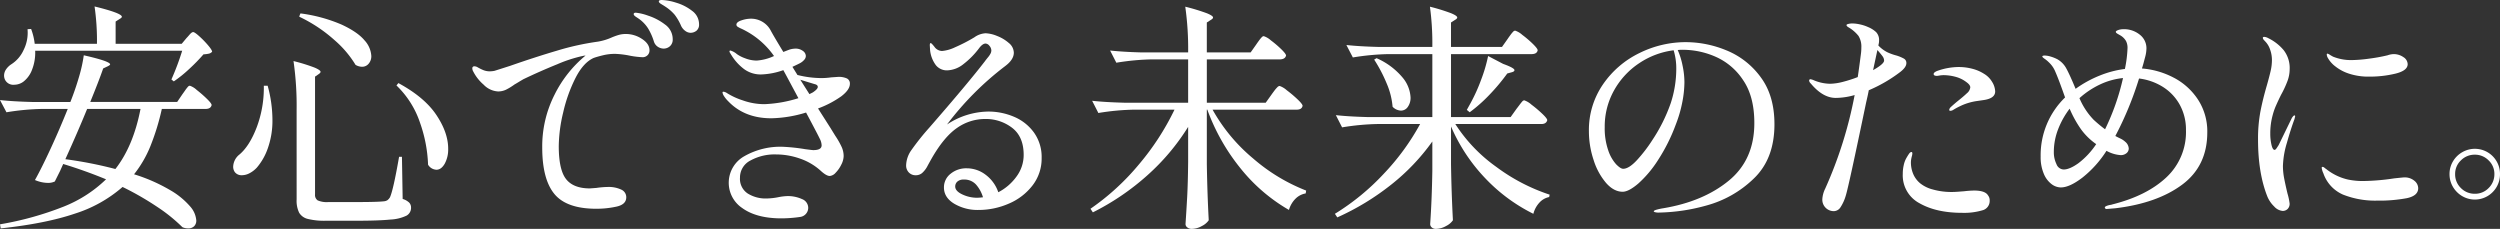 <svg id="グループ_10624" data-name="グループ 10624" xmlns="http://www.w3.org/2000/svg" width="845.772" height="77.428" viewBox="0 0 845.772 77.428">
  <rect x="0" y="0" width="845.772" height="77.428" fill="#333333" stroke="none"/>
  <g id="グループ_10625" data-name="グループ 10625" transform="translate(0 0)">
    <path id="パス_2164" data-name="パス 2164" d="M21.381,56.329l-1.053,2.349-1.782,3.563a5.2,5.2,0,0,1-2.348.486,11.481,11.481,0,0,1-4.374-.972q2.267-4.048,5.3-10.61T22.92,37.7H14.335a82.336,82.336,0,0,0-12.15,1.133L0,34.7q4.453.485,10.772.647H23.81q1.62-4.049,2.876-8.342a49.678,49.678,0,0,0,1.66-7.451q8.909,2.025,8.91,3.077,0,.244-.81.648l-1.539.729q-1.457,4.214-4.374,11.339h29.4L61.8,32.6q.243-.323.81-1.134a13.646,13.646,0,0,1,.931-1.215.994.994,0,0,1,.689-.4,6.437,6.437,0,0,1,2.308,1.418,41.019,41.019,0,0,1,3.443,3Q71.594,35.838,71.6,36.4q-.322,1.3-2.023,1.3H54.75A79.824,79.824,0,0,1,50.9,50.254a38.474,38.474,0,0,1-5.548,9.557,57.534,57.534,0,0,1,12.189,5.346,25.99,25.99,0,0,1,6.8,5.547,8.028,8.028,0,0,1,2.066,4.738,2.629,2.629,0,0,1-.729,1.943,2.74,2.74,0,0,1-2.025.729,4.632,4.632,0,0,1-1.943-.405,54.842,54.842,0,0,0-8.3-6.722A99.386,99.386,0,0,0,41.467,64.1a45.265,45.265,0,0,1-16.158,9.031Q15.387,76.494.242,78.116L0,76.739a106.859,106.859,0,0,0,21.543-5.993,43.8,43.8,0,0,0,14.335-9.234q-7.289-3-14.5-5.183m-9.476-38.31a15.769,15.769,0,0,1-1.053,6.4,9.158,9.158,0,0,1-2.916,4.05A5.283,5.283,0,0,1,4.777,29.52a3.109,3.109,0,0,1-3.158-1.863,3.46,3.46,0,0,1-.242-1.215A3.745,3.745,0,0,1,2.064,24.3a6.237,6.237,0,0,1,1.823-1.741,11.179,11.179,0,0,0,4.09-4.778A12.973,12.973,0,0,0,9.313,10.73l1.215-.081a21.1,21.1,0,0,1,1.215,5.021H32.8a79.823,79.823,0,0,0-.81-12.634Q41.225,5.3,41.224,6.518q0,.325-.729.729l-1.377.891V15.67H61.472l1.62-1.943q.323-.323,1.052-1.174t1.215-.85q.487,0,2.066,1.417a31.919,31.919,0,0,1,2.957,3.037q1.375,1.621,1.377,2.187a1.952,1.952,0,0,1-1.053.648,11.14,11.14,0,0,1-1.864.243,60.679,60.679,0,0,1-4.778,4.9A42.907,42.907,0,0,1,58.8,28.386l-.81-.648a88.991,88.991,0,0,0,3.644-9.719ZM29.481,37.7q-3,7.371-7.371,17.008a138.587,138.587,0,0,1,16.927,3.32q6.075-7.775,8.5-20.328Z" transform="translate(0 -0.85)" fill="#fff"/>
    <path id="パス_2165" data-name="パス 2165" d="M121.214,30.758a43.844,43.844,0,0,1,1.62,11.42,27.9,27.9,0,0,1-1.54,9.678,20.239,20.239,0,0,1-3.726,6.6,9.061,9.061,0,0,1-2.469,1.9,5.585,5.585,0,0,1-2.551.688A2.874,2.874,0,0,1,110.118,60a3.163,3.163,0,0,1-.567-1.864,5.5,5.5,0,0,1,1.864-3.888q3.562-2.834,6.074-9.355a37.9,37.9,0,0,0,2.429-14.133Zm9.8,8.261a105.933,105.933,0,0,0-1.053-16.6,60.493,60.493,0,0,1,7.168,2.227q1.983.85,1.985,1.418,0,.324-.567.729l-1.3.891V67.529a2.208,2.208,0,0,0,.892,2.024,7.678,7.678,0,0,0,3.644.567h9.638q6.8,0,8.989-.243a2.693,2.693,0,0,0,1.338-.4,3.421,3.421,0,0,0,.849-.972q1.133-2.509,3.079-13.687h.971l.242,14.254a5.379,5.379,0,0,1,2.228,1.256,2.422,2.422,0,0,1,.608,1.66,3,3,0,0,1-1.5,2.713,14.033,14.033,0,0,1-5.468,1.336q-3.968.405-11.662.405H140.9a23.155,23.155,0,0,1-6.075-.608,4.684,4.684,0,0,1-2.956-2.106,9.329,9.329,0,0,1-.851-4.495Zm1.3-32.72a51.885,51.885,0,0,1,13.971,3.806q5.387,2.511,7.695,5.3a8.523,8.523,0,0,1,2.308,5.3,3.876,3.876,0,0,1-.89,2.592,2.842,2.842,0,0,1-2.269,1.053,4.4,4.4,0,0,1-2.185-.648,34.96,34.96,0,0,0-7.127-8.382,49.47,49.47,0,0,0-11.906-7.9l.163-.567Zm33.126,23.568q8.827,4.78,12.838,10.772t4.009,11.42a10.054,10.054,0,0,1-1.174,5.1q-1.175,2.026-2.795,2.026a3.466,3.466,0,0,1-2.834-1.7,47.4,47.4,0,0,0-2.713-14.173,31.135,31.135,0,0,0-7.978-12.634Z" transform="translate(-30.666 -1.763)" fill="#fff"/>
    <path id="パス_2166" data-name="パス 2166" d="M279.3,13.161q2.55,1.661,2.551,3.847a2.229,2.229,0,0,1-.689,1.7,2.331,2.331,0,0,1-1.66.647,29.115,29.115,0,0,1-4.13-.485,30.144,30.144,0,0,0-5.184-.648,17.113,17.113,0,0,0-4.09.486q-1.984.485-3.118.891-3.486,1.539-6.156,6.763a50.748,50.748,0,0,0-4.171,11.662,50.878,50.878,0,0,0-1.5,11.379q0,8.019,2.469,11.177t8.058,3.159l2.187-.162a30.822,30.822,0,0,1,3.807-.325,10.017,10.017,0,0,1,4.616.891,2.806,2.806,0,0,1,1.7,2.592q0,2.43-3.281,3.159a31.448,31.448,0,0,1-6.844.729q-10.044,0-14.173-4.981t-4.131-15.753a38.579,38.579,0,0,1,4.171-17.859A40.388,40.388,0,0,1,260.224,18.79a7.06,7.06,0,0,0-1.053.162,46.65,46.65,0,0,0-8.545,2.795q-5.71,2.307-11.459,5.061-.972.567-1.7,1.012t-1.3.77a19.132,19.132,0,0,1-2.915,1.781,6.236,6.236,0,0,1-2.674.567,7.353,7.353,0,0,1-4.859-2.308,14.588,14.588,0,0,1-3.482-4.414,2.137,2.137,0,0,1-.325-1.053.644.644,0,0,1,.729-.729,2.156,2.156,0,0,1,1.053.323,15.729,15.729,0,0,0,2.065,1.012,5.853,5.853,0,0,0,2.147.364,9.645,9.645,0,0,0,1.459-.161q.565-.162,5.344-1.7,8.341-2.915,15.875-5.142a89.807,89.807,0,0,1,13.769-3.037,19.188,19.188,0,0,0,4.616-1.377,21.087,21.087,0,0,1,2.592-.932,8.7,8.7,0,0,1,2.267-.284,9.853,9.853,0,0,1,5.468,1.66m5.385,2.673a3.307,3.307,0,0,1-1.377-1.9A19.6,19.6,0,0,0,281.362,9.6a11.718,11.718,0,0,0-3.159-3.28l-.971-.648c-.485-.324-.729-.621-.729-.891,0-.323.244-.485.729-.485A17.368,17.368,0,0,1,281.4,5.3a19,19,0,0,1,5.71,3,6.045,6.045,0,0,1,2.592,4.981,2.947,2.947,0,0,1-.933,2.349,3.171,3.171,0,0,1-2.146.81,3.65,3.65,0,0,1-1.944-.608M294,10.488a4.432,4.432,0,0,1-1.459-1.741,17.687,17.687,0,0,0-2.147-3.726,14.316,14.316,0,0,0-3.28-2.834q-.485-.323-1.3-.81c-.54-.325-.809-.621-.809-.891q0-.486,1.052-.485A18.168,18.168,0,0,1,290.8.891a16.125,16.125,0,0,1,5.427,2.754,5.584,5.584,0,0,1,2.388,4.536,2.639,2.639,0,0,1-.89,2.227,3.23,3.23,0,0,1-2.026.688,3.039,3.039,0,0,1-1.7-.608" transform="translate(-62.119)" fill="#fff"/>
    <path id="パス_2167" data-name="パス 2167" d="M379.544,35.1a33.491,33.491,0,0,1-7.775,4.05l4.13,6.479,1.7,2.754a27.494,27.494,0,0,1,2.188,3.847,7.6,7.6,0,0,1,.648,3.037,6.654,6.654,0,0,1-.81,2.916,10.3,10.3,0,0,1-1.9,2.713,3.025,3.025,0,0,1-1.984,1.094q-1.135,0-3-1.7a20.122,20.122,0,0,0-7.046-4.171,24.429,24.429,0,0,0-8.1-1.417,16.969,16.969,0,0,0-8.707,2.065,6.414,6.414,0,0,0-3.523,5.792,5.931,5.931,0,0,0,2.592,5.345,11.411,11.411,0,0,0,6.4,1.7,21.913,21.913,0,0,0,4.212-.486,19.538,19.538,0,0,1,2.754-.324,11.5,11.5,0,0,1,5.021,1.012,3.2,3.2,0,0,1,2.107,2.957,3.124,3.124,0,0,1-2.674,3.077,44.25,44.25,0,0,1-7.127.487q-7.938-.163-12.514-3.483a10.289,10.289,0,0,1,.689-17.535,24.538,24.538,0,0,1,12.959-3.2,62.619,62.619,0,0,1,7.613.81q2.43.324,2.754.323,2.835,0,2.835-1.619a5.219,5.219,0,0,0-.648-2.268q-.73-1.538-4.617-8.828a42.485,42.485,0,0,1-11.744,1.943q-9.153,0-14.659-5.831a8.98,8.98,0,0,1-1.377-1.7,2.746,2.746,0,0,1-.487-1.215q0-.243.325-.243a2.772,2.772,0,0,1,1.214.486,23.312,23.312,0,0,0,5.265,2.43,21.847,21.847,0,0,0,7.37,1.3,43.655,43.655,0,0,0,11.5-2.026L361,27.968l-.972-1.781a24.447,24.447,0,0,1-7.533,1.457,9.508,9.508,0,0,1-5.589-1.7,17.015,17.015,0,0,1-4.454-4.86c-.108-.162-.243-.377-.4-.647a1.4,1.4,0,0,1-.243-.567.287.287,0,0,1,.325-.324,6,6,0,0,1,2.187,1.215,11.244,11.244,0,0,0,2.793,1.417,10.8,10.8,0,0,0,3.928.769,16.616,16.616,0,0,0,5.833-1.539,27.543,27.543,0,0,0-9.558-8.5c-.485-.27-1-.527-1.539-.77a7.69,7.69,0,0,1-1.215-.647.824.824,0,0,1-.405-.688q0-.89,1.7-1.458a10.069,10.069,0,0,1,3.158-.567,7.519,7.519,0,0,1,6.641,3.806q.972,1.864,4.374,7.451,1.861-.729,2.105-.81a7.277,7.277,0,0,1,1.944-.323,4.1,4.1,0,0,1,2.551.769,2.187,2.187,0,0,1,1.013,1.741,1.981,1.981,0,0,1-.567,1.3,4.8,4.8,0,0,1-1.3,1.053q-.243.163-2.672,1.3l1.7,2.754a33.63,33.63,0,0,0,8.181,1.053,24.141,24.141,0,0,0,3.239-.243l2.349-.163a6.581,6.581,0,0,1,2.957.527,1.883,1.883,0,0,1,1.012,1.823q0,2.025-3,4.292m-10.69-.81,1.133-.567q1.7-1.133,1.7-1.863t-1.134-.972l-4.778-1.457Z" transform="translate(-95.021 -2.456)" fill="#fff"/>
    <path id="パス_2168" data-name="パス 2168" d="M462.17,43.859a15.971,15.971,0,0,1,6.763,5.306,14.186,14.186,0,0,1,2.632,8.666,14.812,14.812,0,0,1-3.078,9.274,19.876,19.876,0,0,1-8.018,6.155,25.533,25.533,0,0,1-10.286,2.147A15.494,15.494,0,0,1,442,73.3q-3.486-2.105-3.484-5.507a5.786,5.786,0,0,1,2.228-4.616,8.349,8.349,0,0,1,5.548-1.863,10.51,10.51,0,0,1,6.277,2.146,12.313,12.313,0,0,1,4.333,5.953,17.434,17.434,0,0,0,6.154-5.3,12.244,12.244,0,0,0,2.43-7.33q0-6.155-3.887-9.152a14.561,14.561,0,0,0-9.153-3,16.464,16.464,0,0,0-9.516,3.037q-4.415,3.037-8.626,10.408-.324.567-1.3,2.348a8.14,8.14,0,0,1-1.9,2.511,3.276,3.276,0,0,1-2.066.729,3.132,3.132,0,0,1-2.429-.971,3.351,3.351,0,0,1-.891-2.349,9.366,9.366,0,0,1,1.781-5.184,83.82,83.82,0,0,1,6.075-7.613q13.121-15.065,18.79-22.435c.269-.377.608-.81,1.013-1.3a7.044,7.044,0,0,0,.89-1.3,2.377,2.377,0,0,0,.284-1.053,2.444,2.444,0,0,0-.649-1.58,1.776,1.776,0,0,0-1.3-.769q-.972,0-2.106,1.457a27.8,27.8,0,0,1-5.346,5.468,9.275,9.275,0,0,1-5.588,2.147,4.759,4.759,0,0,1-3.767-1.742,10.168,10.168,0,0,1-1.984-5.3l-.081-1.458q0-.729.323-.729.243,0,1.215,1.215a3.256,3.256,0,0,0,2.592,1.457,12.781,12.781,0,0,0,4.413-1.255,55.971,55.971,0,0,0,6.52-3.361,7.159,7.159,0,0,1,3.807-1.377,11.176,11.176,0,0,1,3.847.891,13.224,13.224,0,0,1,4.009,2.39,4.348,4.348,0,0,1,1.7,3.28q0,2.35-2.916,4.536a101.725,101.725,0,0,0-19.681,19.762A25.741,25.741,0,0,1,453.5,42.117a22.1,22.1,0,0,1,8.666,1.741M451.721,71.113a11.343,11.343,0,0,0-2.349-4.292,5.3,5.3,0,0,0-4.13-1.7,3.085,3.085,0,0,0-2.187.688,2.2,2.2,0,0,0-.729,1.66q0,1.54,2.389,2.673a11.646,11.646,0,0,0,5.062,1.134,17.01,17.01,0,0,0,1.944-.162" transform="translate(-119.17 -4.376)" fill="#fff"/>
    <path id="パス_2169" data-name="パス 2169" d="M573.641,32.792q.405-.565.891-1.215a10.487,10.487,0,0,1,.972-1.134,1.324,1.324,0,0,1,.81-.486,7.108,7.108,0,0,1,2.429,1.458,40.5,40.5,0,0,1,3.645,3.078q1.7,1.621,1.7,2.187-.243,1.3-2.026,1.3H553.636A58.519,58.519,0,0,0,567.364,54.5,61.412,61.412,0,0,0,585.3,65.351l-.161.971A6.353,6.353,0,0,0,581.7,68.1a8.836,8.836,0,0,0-2.226,3.806,58.244,58.244,0,0,1-16.2-13.849,69.134,69.134,0,0,1-11.42-20.086h-.161V56.361q.16,10.043.648,19.033a5.98,5.98,0,0,1-2.309,1.943,7.015,7.015,0,0,1-3.441.972,2.314,2.314,0,0,1-1.5-.486,1.423,1.423,0,0,1-.608-1.133q.323-4.781.567-9.274t.323-11.784V43.807a75.177,75.177,0,0,1-13.728,16.32A83.813,83.813,0,0,1,513.14,72.721l-.81-1.215a81.317,81.317,0,0,0,16.442-15.064,86.981,86.981,0,0,0,11.987-18.466H527.152A82.2,82.2,0,0,0,515,39.109l-2.106-4.13q4.453.486,10.772.648h21.706V20.967H533.227A82.2,82.2,0,0,0,521.078,22.1l-2.107-4.13q4.453.486,10.773.647h15.631A101.855,101.855,0,0,0,544.4,3.149a65.96,65.96,0,0,1,7.33,2.227q2.065.85,2.064,1.418,0,.405-.728.81l-1.377.89V18.618h14.822l1.943-2.754q.323-.485.89-1.255a10.5,10.5,0,0,1,.931-1.133,1.022,1.022,0,0,1,.689-.365,6.943,6.943,0,0,1,2.389,1.418,35.124,35.124,0,0,1,3.523,3q1.618,1.579,1.62,2.146-.325,1.3-2.187,1.3H551.693V35.627h19.924Z" transform="translate(-143.413 -0.881)" fill="#fff"/>
    <path id="パス_2170" data-name="パス 2170" d="M688.642,37.651q.323-.4.931-1.215t.971-1.215a.993.993,0,0,1,.688-.4,7.075,7.075,0,0,1,2.43,1.457,40.6,40.6,0,0,1,3.644,3.078q1.7,1.62,1.7,2.186-.324,1.3-2.025,1.3H667.907a52.777,52.777,0,0,0,13.81,14.458,63.526,63.526,0,0,0,18.1,9.435l-.161.81a5.988,5.988,0,0,0-3.24,1.822,8.724,8.724,0,0,0-2.105,3.847,57.67,57.67,0,0,1-16.2-11.946,59.281,59.281,0,0,1-11.663-17.616V56.361q.162,10.042.648,19.032a5.984,5.984,0,0,1-2.308,1.943,7.016,7.016,0,0,1-3.443.972,2,2,0,0,1-1.416-.486,1.493,1.493,0,0,1-.528-1.133q.566-8.18.73-18.062V48.747a71.461,71.461,0,0,1-13.891,14.579,85.638,85.638,0,0,1-18.263,11.1l-.81-1.215A79.2,79.2,0,0,0,643.69,59.682,79.857,79.857,0,0,0,656,42.835H641.747A82.326,82.326,0,0,0,629.6,43.969l-2.106-4.131q4.453.486,10.772.648h21.868v-21.3H645.392a82.14,82.14,0,0,0-12.15,1.133l-2.187-4.212q4.453.486,10.773.648h18.3a91.852,91.852,0,0,0-.81-13.607,63.749,63.749,0,0,1,7.208,2.227q2.023.85,2.025,1.418,0,.406-.729.81l-1.377.89v8.261H683.7L685.645,14q.323-.485.89-1.255a10.241,10.241,0,0,1,.933-1.133,1.017,1.017,0,0,1,.688-.365,6.944,6.944,0,0,1,2.389,1.418,35.419,35.419,0,0,1,3.564,3.037q1.658,1.621,1.659,2.187-.242,1.3-2.105,1.3H666.449v21.3h20.167Zm-47.38-17.089A23.827,23.827,0,0,1,649.967,27a11.368,11.368,0,0,1,2.795,6.844,5.232,5.232,0,0,1-.931,3.2,2.785,2.785,0,0,1-2.308,1.256,4.132,4.132,0,0,1-2.836-1.3,25.305,25.305,0,0,0-2.025-7.937,49.263,49.263,0,0,0-4.211-8.017Zm42.845,1.943q3.805,1.377,3.806,2.106,0,.485-.971.729l-1.458.4a67.561,67.561,0,0,1-6.115,7.289,50.45,50.45,0,0,1-6.6,5.831l-.972-.809,1.215-2.187a58.294,58.294,0,0,0,3.645-8.059A50.709,50.709,0,0,0,679,19.833Z" transform="translate(-175.559 -0.881)" fill="#fff"/>
    <path id="パス_2171" data-name="パス 2171" d="M793.158,22.63a26.838,26.838,0,0,1,11.5,9.072q4.619,6.237,4.618,15.874,0,11.745-7.047,18.426a36.756,36.756,0,0,1-16,9.071,63.553,63.553,0,0,1-16.238,2.389,4.348,4.348,0,0,1-1.054-.121c-.323-.081-.487-.176-.487-.284q0-.324,1.053-.606A19.764,19.764,0,0,1,771.613,76q13.606-2.266,22.232-9.355T802.47,47.17q0-8.99-3.806-14.538a21.5,21.5,0,0,0-9.314-7.9,27.718,27.718,0,0,0-10.934-2.349,14.848,14.848,0,0,0-1.864.081,24.55,24.55,0,0,1,1.62,5.183,27.678,27.678,0,0,1,.648,5.669,36.23,36.23,0,0,1-.729,6.844,42.86,42.86,0,0,1-2.185,7.491,60.006,60.006,0,0,1-6.035,12.068,37.988,37.988,0,0,1-6.682,7.937q-3.24,2.754-5.265,2.754-3,0-5.628-3a22.165,22.165,0,0,1-4.212-7.775,30.77,30.77,0,0,1-1.579-9.72,27.184,27.184,0,0,1,4.738-15.793,31.661,31.661,0,0,1,12.31-10.61A35.267,35.267,0,0,1,779.307,19.8a36.121,36.121,0,0,1,13.851,2.834m-17.981-.081a26.938,26.938,0,0,0-11.662,4.373,26.453,26.453,0,0,0-8.5,9.193,24.974,24.974,0,0,0-3.159,12.431,22.786,22.786,0,0,0,1.174,7.816A13.416,13.416,0,0,0,755.7,61.1q1.5,1.539,2.39,1.539,1.944,0,4.657-2.916a49.14,49.14,0,0,0,5.223-6.8A55.455,55.455,0,0,0,774.2,40.408a37.49,37.49,0,0,0,1.864-11.7,20.973,20.973,0,0,0-.891-6.155" transform="translate(-208.964 -5.541)" fill="#fff"/>
    <path id="パス_2172" data-name="パス 2172" d="M880.762,27.464a49.252,49.252,0,0,1-10.61,6.155q-.245,1.378-.891,4.13-5.914,28.428-6.885,31.506a14.541,14.541,0,0,1-1.823,4.009,2.721,2.721,0,0,1-2.226,1.255,3.875,3.875,0,0,1-3.888-4.05,9.351,9.351,0,0,1,.971-3.563,141.228,141.228,0,0,0,9.963-31.668,23.369,23.369,0,0,1-6.4.971q-4.372,0-8.423-4.86a1.543,1.543,0,0,1-.567-.971.43.43,0,0,1,.487-.486,4.826,4.826,0,0,1,1.213.4,14.861,14.861,0,0,0,5.346,1.134,18.517,18.517,0,0,0,4.374-.648,44.053,44.053,0,0,0,5.021-1.619q.405-2.673,1.053-7.695a15.984,15.984,0,0,0,.162-2.268,6.842,6.842,0,0,0-.972-3.969,12.045,12.045,0,0,0-3.4-2.915q-.649-.4-.648-.729c0-.162.2-.3.608-.4a5.551,5.551,0,0,1,1.417-.162,12.453,12.453,0,0,1,2.551.324,12.924,12.924,0,0,1,2.713.891,9.028,9.028,0,0,1,2.713,1.7,3.865,3.865,0,0,1,1.012,2.916,4.606,4.606,0,0,1-.081.891c-.054.271-.109.513-.162.728a11.011,11.011,0,0,0,3,2.268,17.252,17.252,0,0,0,3.159,1.134,13.444,13.444,0,0,1,2.51,1.053,1.666,1.666,0,0,1,.81,1.539q0,1.378-2.105,3m-5.427-3.888a2.486,2.486,0,0,0-.526-1.457q-.528-.729-1.741-2.106l-1.459,6.8q3.726-2.105,3.726-3.24m35.151,45.6a2.612,2.612,0,0,1,.567,1.781,3.248,3.248,0,0,1-2.47,3.281,21.834,21.834,0,0,1-6.844.85q-8.747,0-14.417-3.24a10.638,10.638,0,0,1-5.669-9.88,13.122,13.122,0,0,1,.323-3,8.444,8.444,0,0,1,.729-2.106q.486-.89.972-1.62t.89-.729c.215,0,.326.162.326.486a3.948,3.948,0,0,1-.163.931,11.1,11.1,0,0,0-.242,1.093,7.512,7.512,0,0,0-.081,1.215,10.048,10.048,0,0,0,.689,3.482,8.3,8.3,0,0,0,2.47,3.4,11.3,11.3,0,0,0,4.251,2.066,23,23,0,0,0,6.52.85q.808,0,1.9-.081c.73-.053,1.445-.107,2.148-.162a32.837,32.837,0,0,1,3.4-.243q3.725,0,4.7,1.62m1.458-38.269a6.554,6.554,0,0,1,.972,3.118q0,2.35-3.888,2.916-.567.081-2.228.323a19.428,19.428,0,0,0-2.956.648,18.633,18.633,0,0,0-2.875,1.134,20.249,20.249,0,0,0-2.228,1.215,2.049,2.049,0,0,1-.972.323c-.271,0-.4-.107-.4-.323a1.4,1.4,0,0,1,.4-.81q.486-.486,2.106-1.863,2.348-1.862,3.484-2.956a2.994,2.994,0,0,0,1.133-1.985q0-.808-1.215-1.7a10.471,10.471,0,0,0-3.888-1.9,15.866,15.866,0,0,0-3.807-.526,8.589,8.589,0,0,0-1.5.122,7.382,7.382,0,0,1-.85.122q-1.135,0-1.134-.649,0-.485,1.053-.971a21.885,21.885,0,0,1,7.288-1.378,18.281,18.281,0,0,1,4.82.608,13.6,13.6,0,0,1,3.846,1.66,7.827,7.827,0,0,1,2.836,2.875" transform="translate(-237.93 -3.085)" fill="#fff"/>
    <path id="パス_2173" data-name="パス 2173" d="M1003.862,30.163a21.934,21.934,0,0,1,8.14,7.411,19.659,19.659,0,0,1,3.118,11.055q0,11.34-8.464,17.656T984.019,74.3l-2.916.243a.65.65,0,0,1-.485-.163.458.458,0,0,1-.163-.323c0-.215.215-.4.648-.567a6.017,6.017,0,0,1,1.174-.323,2.749,2.749,0,0,0,.689-.163q11.662-2.915,18.3-9.152a20.92,20.92,0,0,0,6.643-15.955,17.38,17.38,0,0,0-2.107-8.626,16.55,16.55,0,0,0-5.71-6.034,19.59,19.59,0,0,0-8.058-2.835,112.664,112.664,0,0,1-8.018,19.438q.405.243,1.579.81a6.51,6.51,0,0,1,1.741,1.134,3.19,3.19,0,0,1,1.215,2.268,2.036,2.036,0,0,1-.77,1.62,2.969,2.969,0,0,1-1.984.647,11.386,11.386,0,0,1-4.779-1.457,36.48,36.48,0,0,1-8.1,9.03q-4.375,3.361-7.371,3.361a5.334,5.334,0,0,1-3.118-1.134A8.33,8.33,0,0,1,959.8,62.6a14.312,14.312,0,0,1-1.052-5.791,27.181,27.181,0,0,1,8.261-20l-.81-2.268q-1.54-4.292-2.471-6.4a8.855,8.855,0,0,0-2.146-3.159,10.6,10.6,0,0,0-1.5-1.255q-.77-.526-.77-.77c0-.215.27-.324.81-.324a7.324,7.324,0,0,1,1.943.324,13.312,13.312,0,0,1,2.268.891,7.759,7.759,0,0,1,3.118,3.2q1.175,2.147,3.12,6.844a37.746,37.746,0,0,1,8.179-4.495,33.64,33.64,0,0,1,8.5-2.227,41.747,41.747,0,0,0,.89-7.127,5.017,5.017,0,0,0-.485-2.268,5.253,5.253,0,0,0-1.781-1.863c-.271-.161-.621-.364-1.053-.607s-.648-.472-.648-.688.27-.418.81-.607a4.87,4.87,0,0,1,1.62-.284,8.453,8.453,0,0,1,5.75,1.9,5.793,5.793,0,0,1,2.187,4.495,11.869,11.869,0,0,1-.446,3.037q-.447,1.661-.526,1.985c-.271.971-.459,1.594-.568,1.863a27.764,27.764,0,0,1,10.854,3.158M971.547,59.036A26.418,26.418,0,0,0,977.54,52.6a21.616,21.616,0,0,1-5.021-4.86,37.56,37.56,0,0,1-3.968-7.127,28.315,28.315,0,0,0-3.929,7.046,21.254,21.254,0,0,0-1.417,7.614,9.176,9.176,0,0,0,.891,4.089,2.707,2.707,0,0,0,2.429,1.823q2.023,0,5.023-2.147m8.989-11.46a78.366,78.366,0,0,0,6.075-17.332,23.682,23.682,0,0,0-7.816,2.187,28.725,28.725,0,0,0-6.925,4.616,23.948,23.948,0,0,0,4.779,7.289,46.673,46.673,0,0,0,3.887,3.24" transform="translate(-268.376 -3.841)" fill="#fff"/>
    <path id="パス_2174" data-name="パス 2174" d="M1066.385,74.744a9.863,9.863,0,0,1-2.35-3.4q-3.158-7.937-3.159-19.276a50.263,50.263,0,0,1,.81-9.517q.81-4.169,2.188-8.868.891-3.159,1.3-4.981a16.6,16.6,0,0,0,.406-3.6,10.4,10.4,0,0,0-.608-3.442,7.261,7.261,0,0,0-1.661-2.795c-.108-.108-.27-.284-.484-.526a1.069,1.069,0,0,1-.326-.688c0-.215.162-.324.487-.324a3.141,3.141,0,0,1,1.3.405,15.868,15.868,0,0,1,5.264,4.089,9.835,9.835,0,0,1,2.025,6.44,11.693,11.693,0,0,1-.728,3.968,34.413,34.413,0,0,1-2.187,4.7q-.81,1.621-1.62,3.442a21.181,21.181,0,0,0-1.214,3.442,23.213,23.213,0,0,0-.81,6.236,16.6,16.6,0,0,0,.4,3.767q.405,1.742,1.053,1.741.324,0,.769-.688c.3-.458.5-.77.608-.931l4.454-9.152q.567-.89.891-.891c.162,0,.244.109.244.323l-.244.972q-1.215,3.24-2.55,7.978A29.8,29.8,0,0,0,1069.3,60.9a22.119,22.119,0,0,0,.4,4.211q.4,2.108,1.134,5.184a20.184,20.184,0,0,1,.728,3.4,2.442,2.442,0,0,1-.687,1.863,2.342,2.342,0,0,1-1.661.648,4.352,4.352,0,0,1-2.835-1.458m23.366-4.009a12.155,12.155,0,0,1-6.764-7.25,6.254,6.254,0,0,1-.566-1.863.286.286,0,0,1,.323-.323,1.2,1.2,0,0,1,.648.323c.27.217.485.379.649.486a18.257,18.257,0,0,0,7.289,3.483,23.983,23.983,0,0,0,5.508.486,74.655,74.655,0,0,0,10.123-.891q3.078-.323,3.322-.325A5.1,5.1,0,0,1,1113.764,66a3.31,3.31,0,0,1,1.3,2.51q0,2.593-3.929,3.4a50.932,50.932,0,0,1-10,.809,29.384,29.384,0,0,1-11.379-1.984m1.742-41.023a14.581,14.581,0,0,1-4.455-2.389,9.346,9.346,0,0,1-2.592-2.957,2.5,2.5,0,0,1-.325-1.053c0-.215.081-.324.243-.324a2.56,2.56,0,0,1,.81.405c.431.271.81.485,1.134.648a16.233,16.233,0,0,0,6.236,1.133,46.6,46.6,0,0,0,5.913-.486,57.394,57.394,0,0,0,6.237-1.133,6.64,6.64,0,0,1,2.023-.4,5.687,5.687,0,0,1,3.321,1.012,2.9,2.9,0,0,1,1.458,2.389q0,2.187-4.131,3.2a36.6,36.6,0,0,1-8.747,1.012,21.08,21.08,0,0,1-7.126-1.053" transform="translate(-296.963 -4.849)" fill="#fff"/>
    <path id="パス_2175" data-name="パス 2175" d="M1155.127,85.93a8.792,8.792,0,0,1-3.122-3.122,8.353,8.353,0,0,1-1.163-4.346,8.247,8.247,0,0,1,1.163-4.284,8.549,8.549,0,0,1,3.122-3.091,8.5,8.5,0,0,1,12.792,7.375,8.556,8.556,0,0,1-4.223,7.467,8.474,8.474,0,0,1-8.569,0m8.967-2.754a6.479,6.479,0,0,0,1.927-4.713,6.254,6.254,0,0,0-1.958-4.621,6.407,6.407,0,0,0-4.652-1.928,6.477,6.477,0,0,0-4.713,1.928,6.251,6.251,0,0,0-1.958,4.621,6.394,6.394,0,0,0,1.958,4.744,6.476,6.476,0,0,0,4.713,1.928,6.327,6.327,0,0,0,4.683-1.959" transform="translate(-322.147 -19.582)" fill="#fff"/>
  </g>
</svg>
